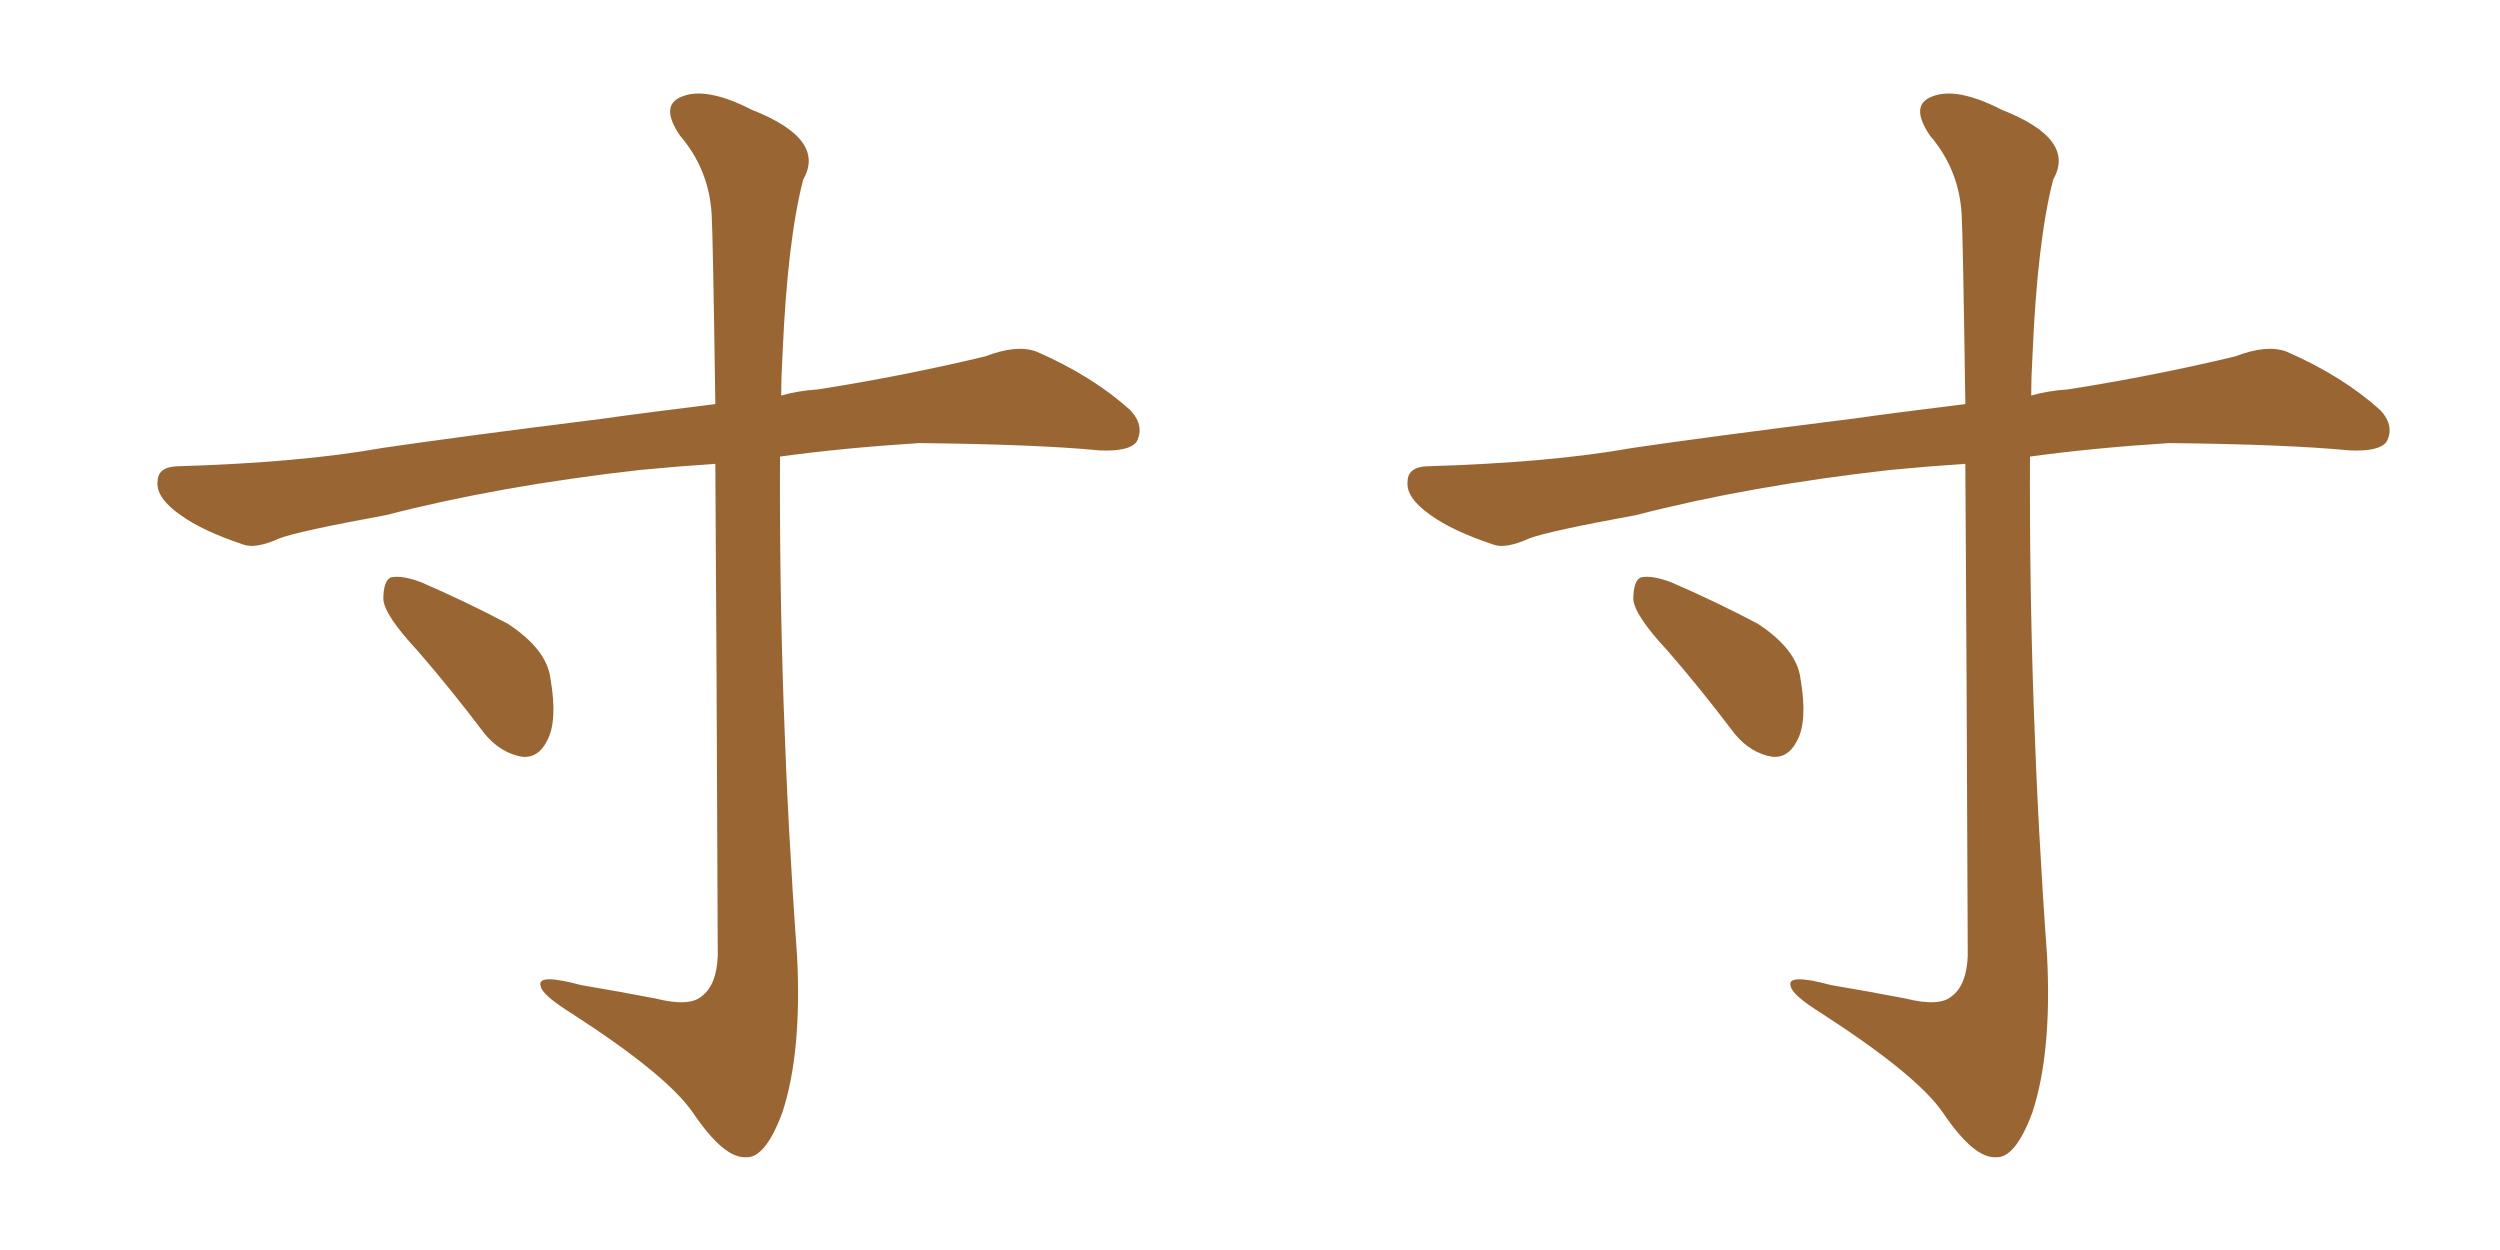 <svg xmlns="http://www.w3.org/2000/svg" xmlns:xlink="http://www.w3.org/1999/xlink" width="300" height="150"><path fill="#996633" padding="10" d="M85.84 55.66L85.84 55.66Q81.30 55.96 76.76 56.40L76.76 56.40Q59.91 58.30 46.29 61.82L46.29 61.82Q35.89 63.72 33.54 64.60L33.54 64.60Q30.62 65.92 29.15 65.33L29.15 65.33Q24.32 63.72 21.68 61.82L21.68 61.82Q18.75 59.77 18.90 57.86L18.90 57.86Q18.90 56.10 21.09 55.96L21.09 55.96Q36.04 55.52 45.85 53.76L45.85 53.76Q54.79 52.44 72.36 50.24L72.36 50.24Q77.49 49.51 85.84 48.49L85.84 48.49Q85.55 28.13 85.40 25.78L85.40 25.78Q85.11 20.36 81.59 16.26L81.59 16.26Q79.10 12.60 81.88 11.57L81.88 11.57Q84.81 10.40 90.23 13.18L90.23 13.18Q99.17 16.70 96.39 21.53L96.39 21.53Q94.48 28.86 93.90 42.63L93.90 42.63Q93.75 45.12 93.75 47.46L93.75 47.46Q95.80 46.88 98.14 46.73L98.14 46.73Q108.40 45.12 118.21 42.77L118.21 42.77Q122.02 41.31 124.37 42.19L124.37 42.19Q131.10 45.12 135.64 49.22L135.64 49.22Q137.40 51.12 136.38 53.03L136.38 53.03Q135.50 54.20 131.98 54.05L131.98 54.05Q124.37 53.32 110.30 53.17L110.30 53.17Q101.07 53.76 93.60 54.79L93.60 54.79Q93.46 84.67 95.65 114.70L95.65 114.70Q96.24 126.27 93.90 133.45L93.90 133.45Q91.85 139.01 89.50 138.87L89.50 138.87Q86.87 139.01 83.20 133.59L83.20 133.59Q80.13 129.05 68.55 121.58L68.55 121.58Q65.04 119.38 64.89 118.36L64.89 118.36Q64.31 116.75 69.73 118.21L69.73 118.21Q74.12 118.95 78.66 119.82L78.66 119.82Q82.76 120.85 84.23 119.53L84.23 119.53Q85.99 118.21 86.13 114.70L86.13 114.70Q85.99 77.34 85.84 55.66ZM50.10 78.08L50.10 78.08L50.10 78.08Q46.14 73.83 46.00 71.92L46.00 71.92Q46.00 69.73 46.88 69.29L46.88 69.29Q48.19 68.99 50.54 69.87L50.54 69.87Q55.96 72.22 60.94 74.85L60.94 74.85Q65.63 77.93 66.06 81.45L66.06 81.45Q66.94 86.57 65.63 88.92L65.63 88.92Q64.60 90.97 62.70 90.82L62.70 90.82Q60.06 90.38 58.15 88.04L58.15 88.04Q54.05 82.62 50.10 78.08ZM235.84 55.66L235.84 55.66Q231.30 55.96 226.76 56.40L226.76 56.40Q209.91 58.30 196.29 61.82L196.29 61.82Q185.89 63.72 183.54 64.60L183.54 64.60Q180.62 65.92 179.15 65.33L179.15 65.33Q174.32 63.72 171.68 61.82L171.68 61.82Q168.75 59.77 168.90 57.86L168.90 57.86Q168.90 56.10 171.09 55.96L171.09 55.96Q186.04 55.52 195.85 53.76L195.85 53.76Q204.79 52.44 222.36 50.24L222.36 50.24Q227.49 49.51 235.84 48.49L235.84 48.49Q235.55 28.13 235.40 25.78L235.40 25.78Q235.11 20.36 231.59 16.26L231.59 16.26Q229.10 12.60 231.88 11.57L231.88 11.57Q234.81 10.40 240.23 13.18L240.23 13.18Q249.17 16.70 246.39 21.53L246.39 21.53Q244.48 28.86 243.90 42.63L243.90 42.63Q243.75 45.12 243.75 47.46L243.75 47.46Q245.80 46.88 248.14 46.73L248.14 46.73Q258.40 45.12 268.21 42.77L268.21 42.77Q272.02 41.31 274.37 42.19L274.37 42.19Q281.10 45.12 285.64 49.22L285.64 49.22Q287.40 51.12 286.38 53.03L286.38 53.03Q285.50 54.20 281.98 54.05L281.98 54.05Q274.37 53.32 260.30 53.17L260.30 53.17Q251.07 53.76 243.60 54.79L243.60 54.79Q243.46 84.67 245.65 114.70L245.65 114.70Q246.24 126.27 243.90 133.45L243.90 133.45Q241.85 139.01 239.50 138.87L239.50 138.87Q236.87 139.01 233.20 133.59L233.20 133.59Q230.13 129.05 218.55 121.58L218.55 121.58Q215.04 119.38 214.89 118.36L214.89 118.36Q214.31 116.75 219.73 118.21L219.73 118.21Q224.12 118.95 228.66 119.82L228.66 119.82Q232.76 120.85 234.23 119.53L234.23 119.53Q235.99 118.21 236.13 114.70L236.13 114.70Q235.99 77.34 235.84 55.66ZM200.10 78.08L200.10 78.08L200.10 78.08Q196.14 73.83 196.00 71.92L196.00 71.92Q196.00 69.73 196.88 69.29L196.88 69.29Q198.19 68.99 200.54 69.87L200.54 69.87Q205.96 72.22 210.94 74.85L210.94 74.85Q215.63 77.93 216.06 81.45L216.06 81.45Q216.94 86.57 215.63 88.92L215.63 88.92Q214.60 90.97 212.70 90.82L212.70 90.82Q210.06 90.38 208.15 88.04L208.15 88.04Q204.05 82.62 200.10 78.08Z"/></svg>